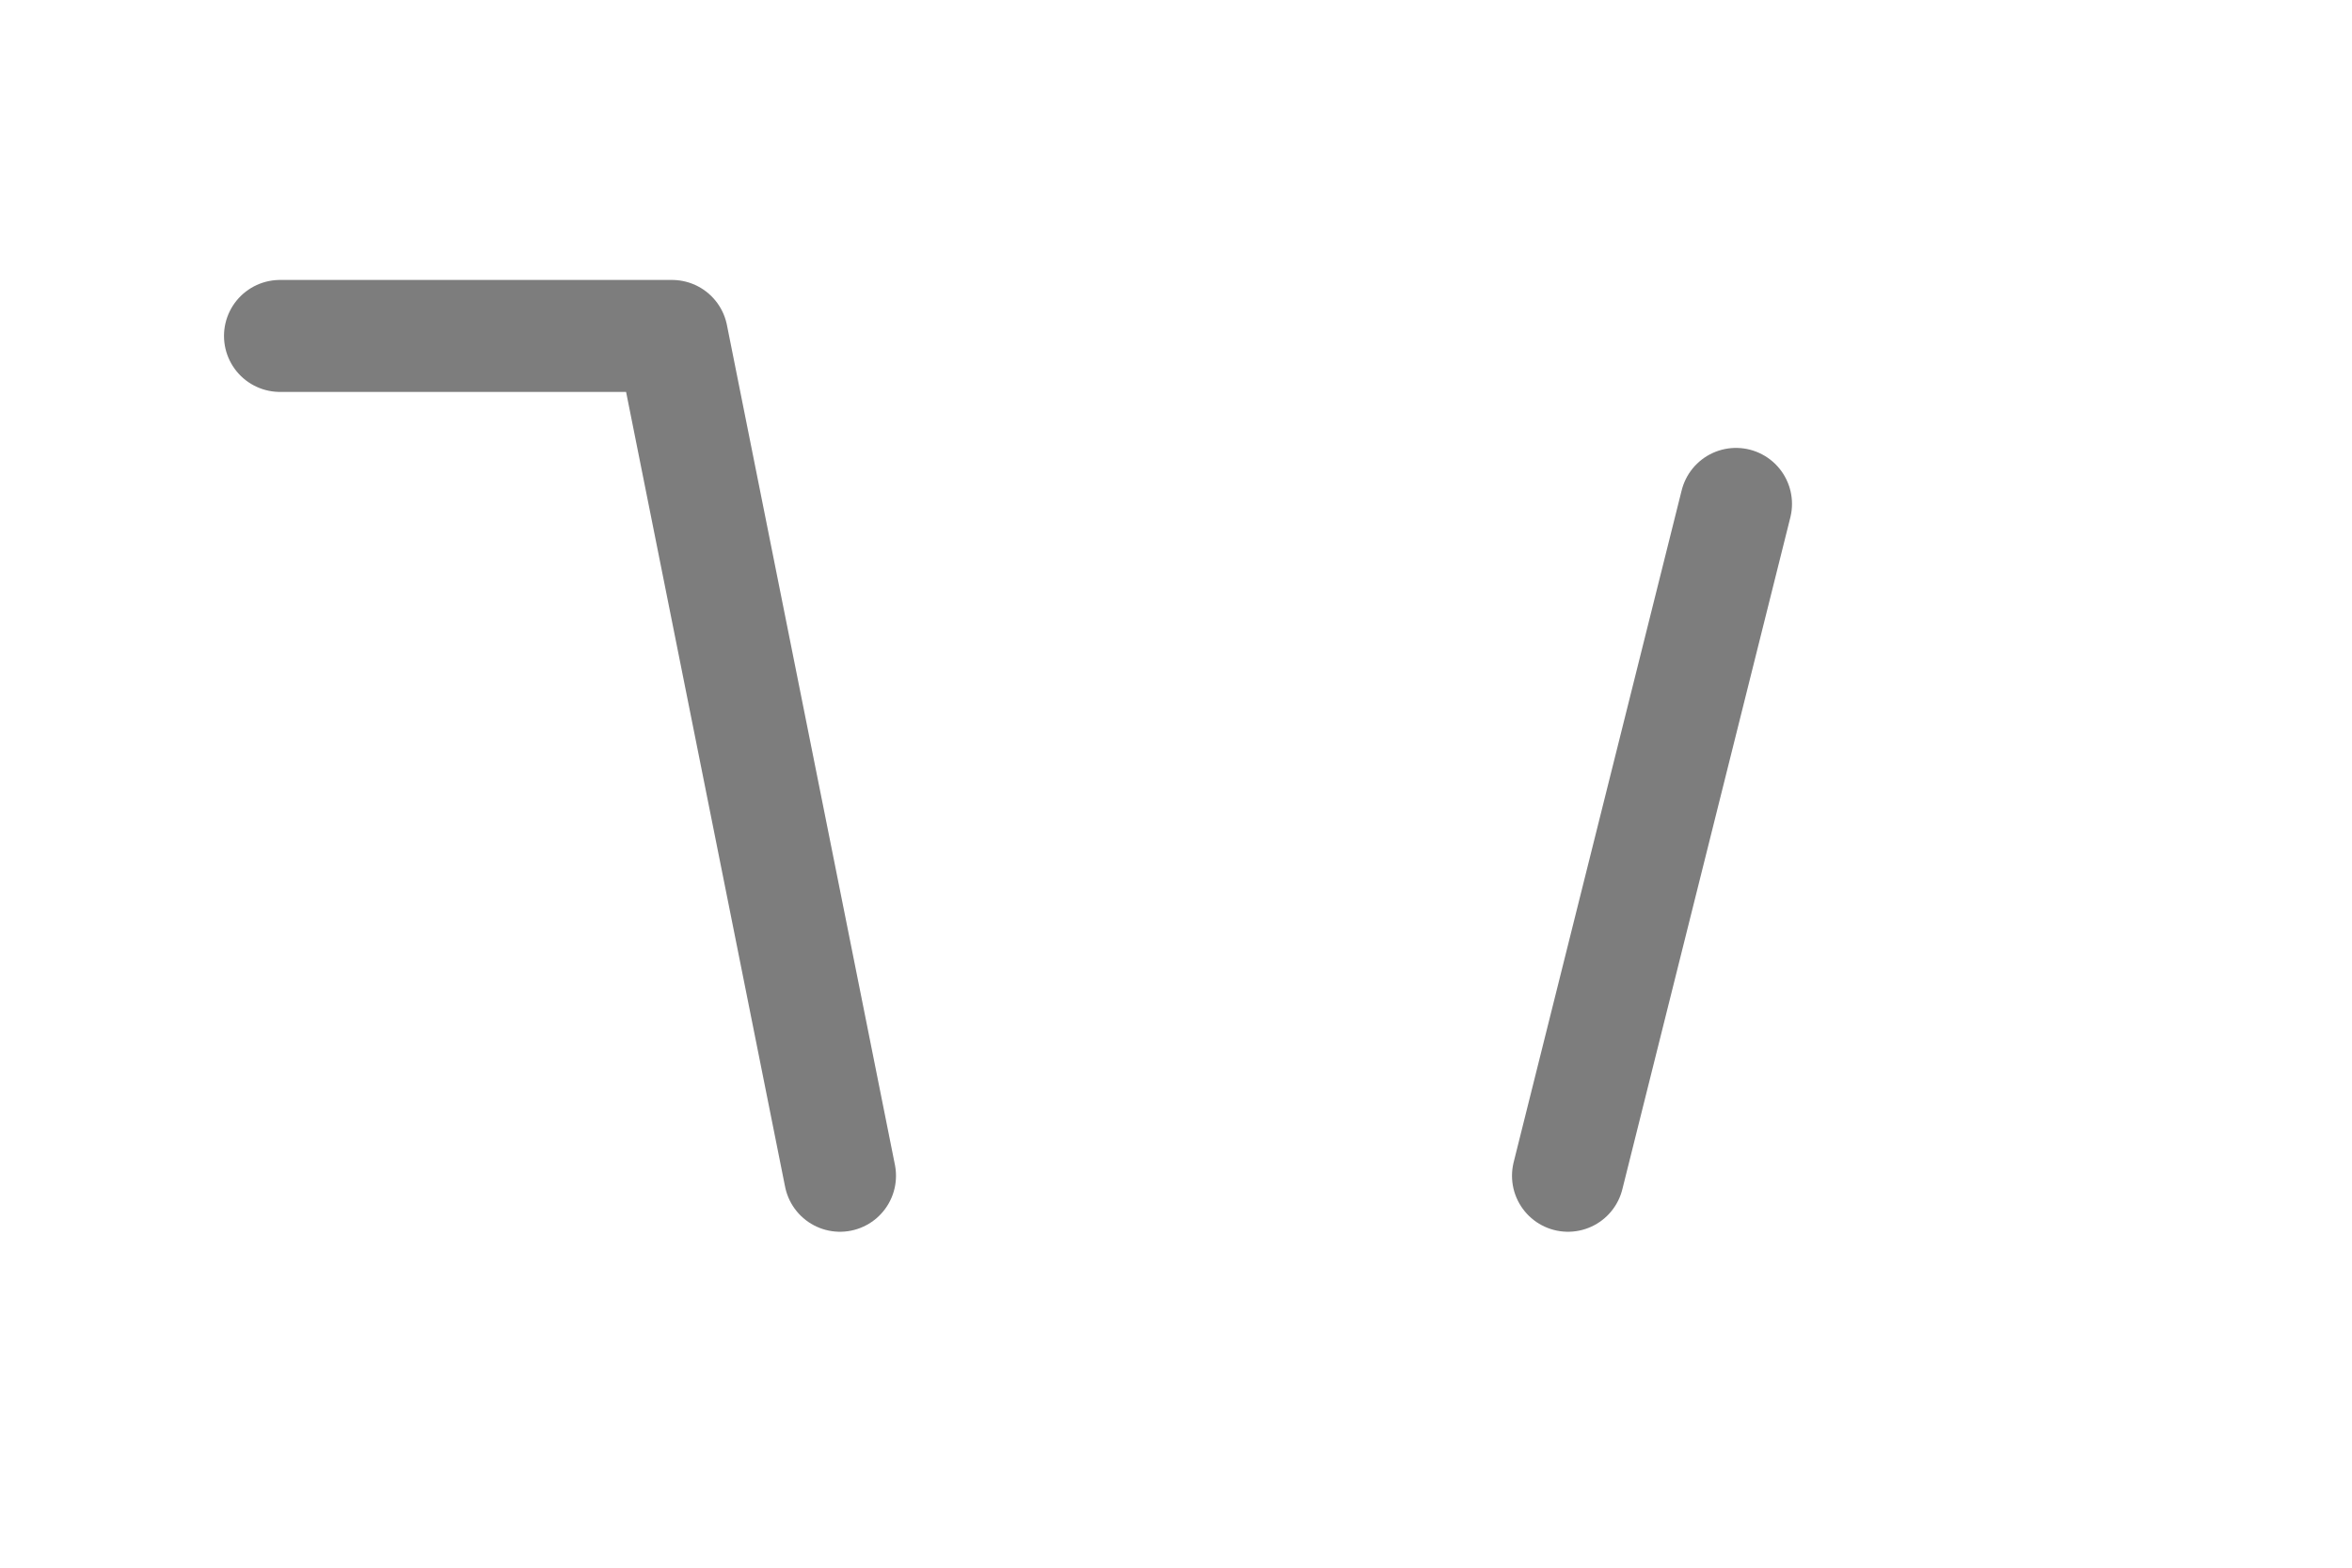<svg width="42" height="28" viewBox="0 0 42 28" fill="none" xmlns="http://www.w3.org/2000/svg" aria-label="Cart">
  <!-- Left angled handle with subtle top extension -->
  <path d="M5 6 H12 L15 21" stroke="#7D7D7D" stroke-width="2" stroke-linecap="round" stroke-linejoin="round"/>
  
  <!-- Right angled line, identical angle and base alignment -->
  <path d="M31 9 L28 21" stroke="#7D7D7D" stroke-width="2" stroke-linecap="round" stroke-linejoin="round"/>
</svg>